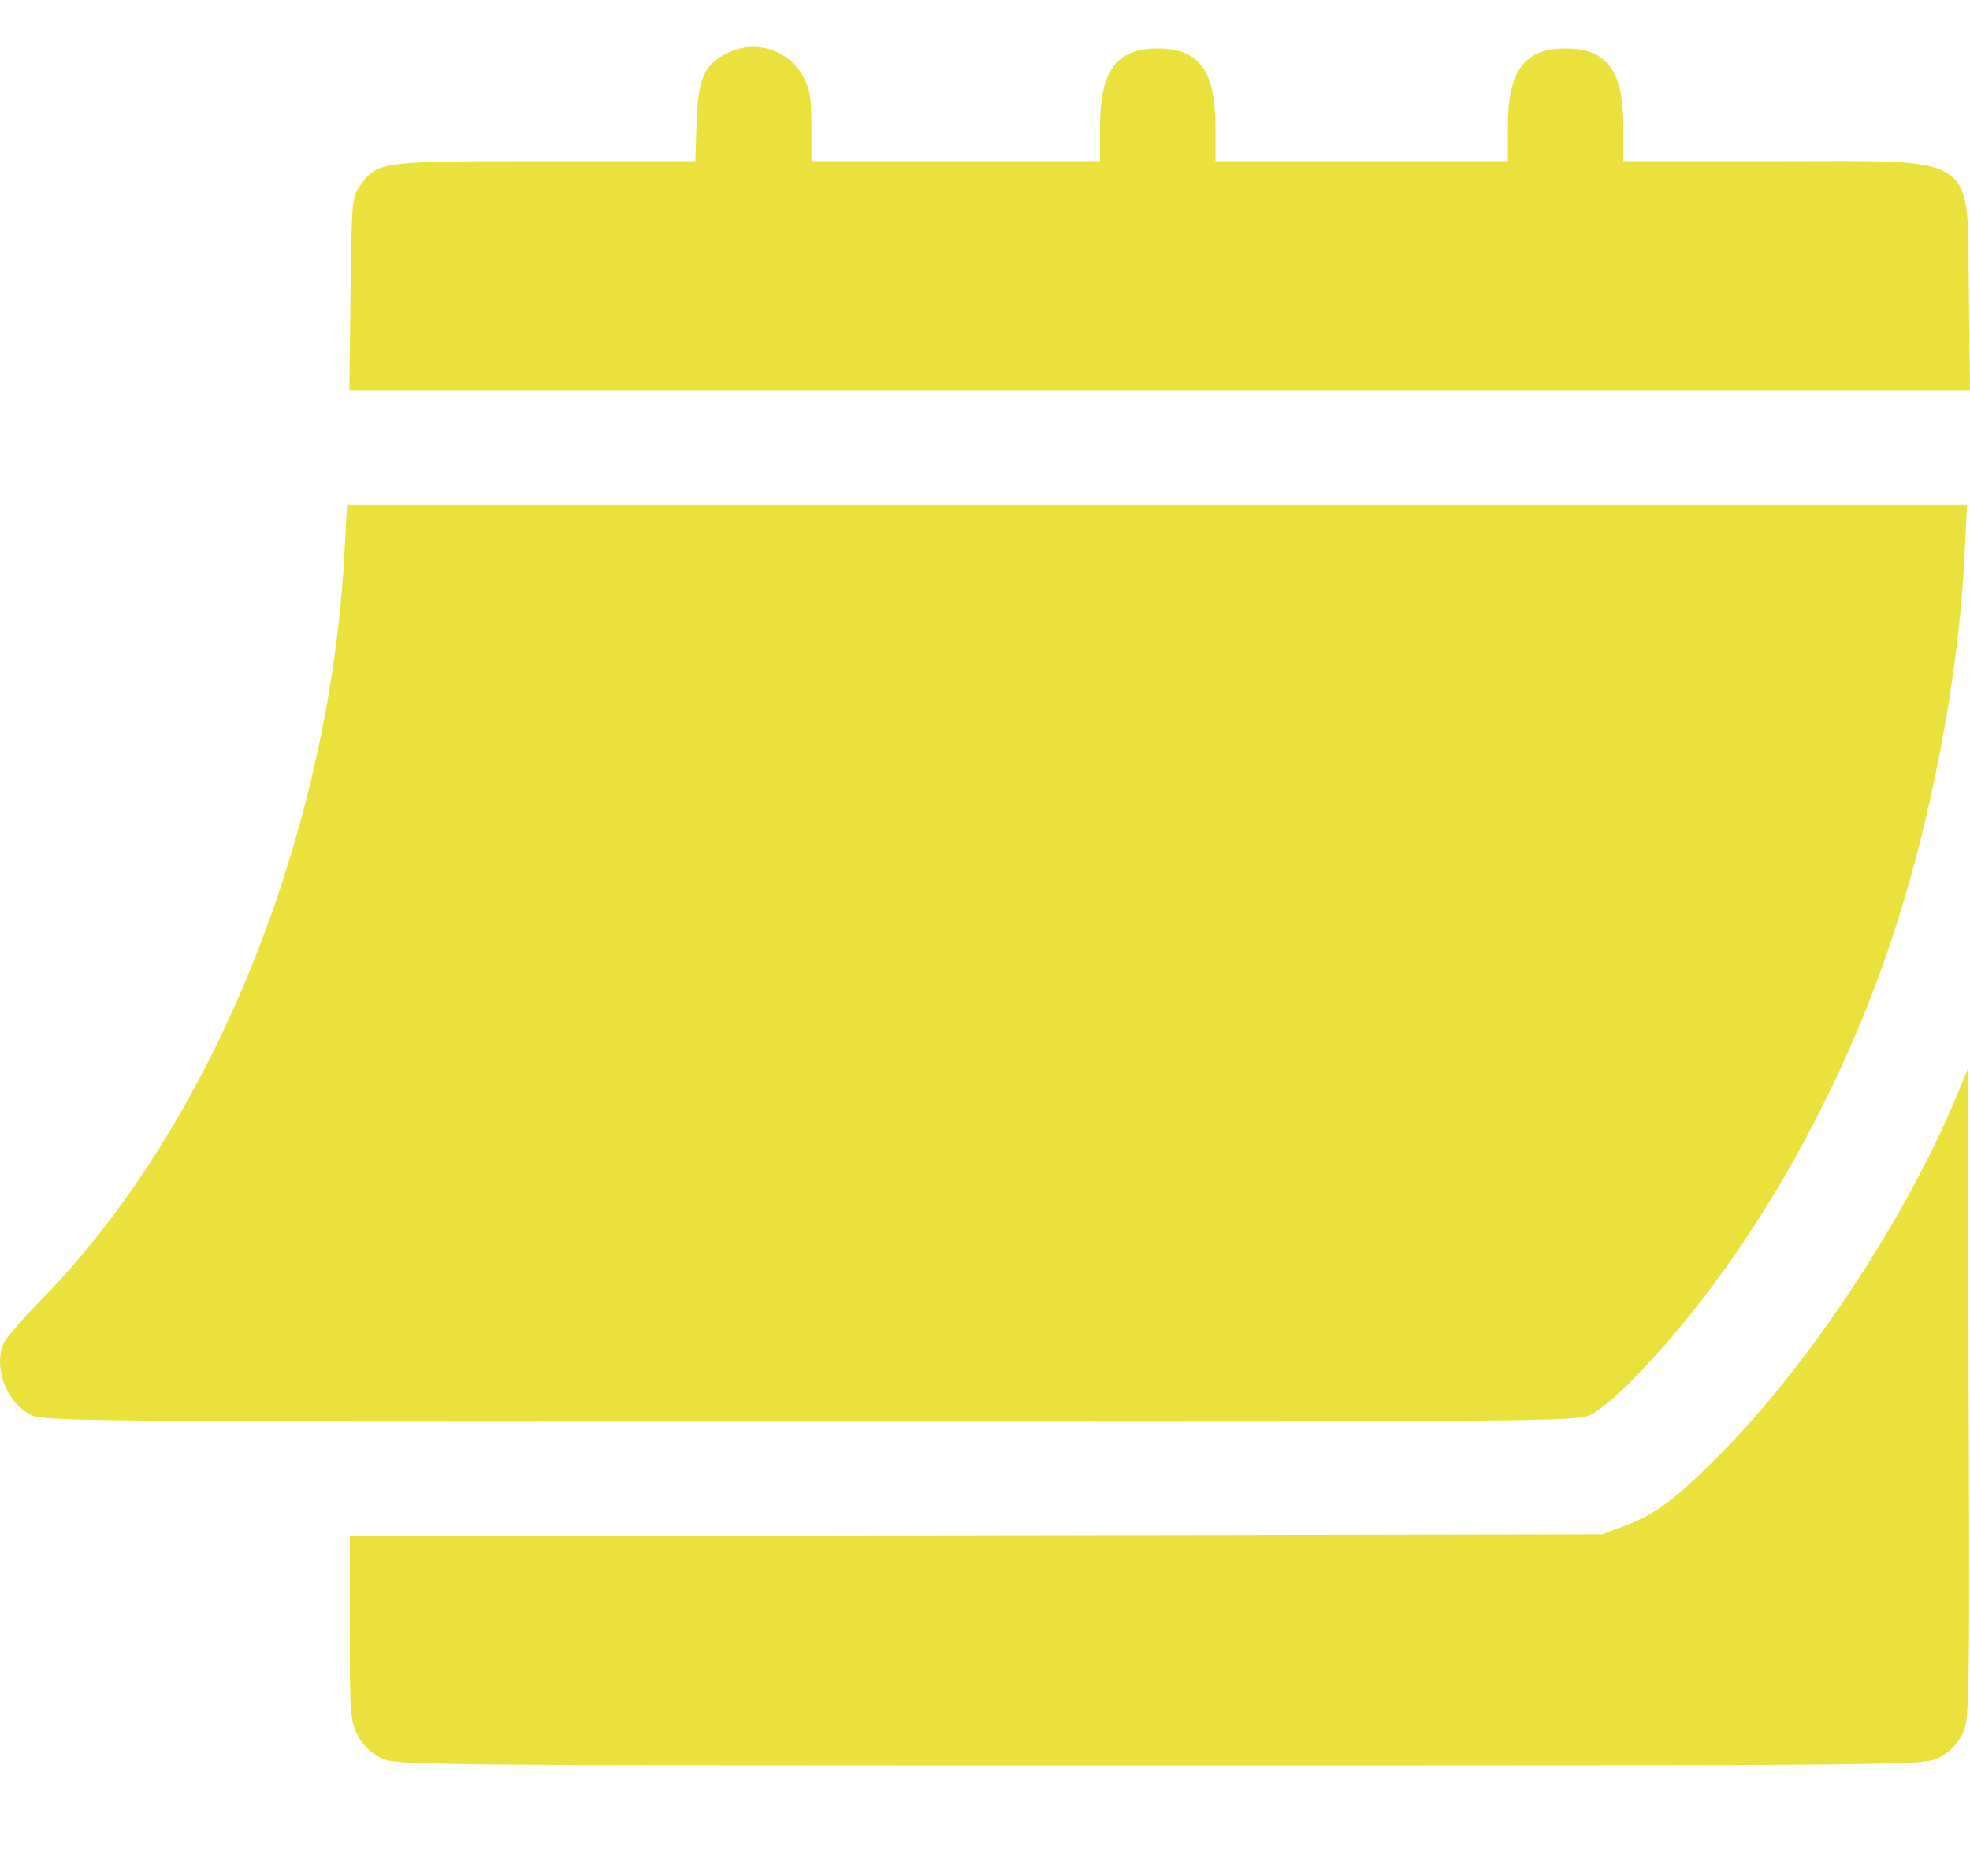 <?xml version="1.0" encoding="UTF-8"?> <svg xmlns="http://www.w3.org/2000/svg" width="21" height="20" viewBox="0 0 21 20" fill="none"><g clip-path="url(#clip0_42_178)"><path fill-rule="evenodd" clip-rule="evenodd" d="M7.757 0.564C7.507 0.686 7.442 0.831 7.426 1.301L7.412 1.718H5.812C4.044 1.718 4.025 1.721 3.84 1.978C3.752 2.1 3.748 2.145 3.737 3.133L3.724 4.161H12.362H21L20.988 3.133C20.97 1.613 21.125 1.718 18.908 1.718H17.305V1.348C17.305 0.752 17.13 0.517 16.689 0.517C16.249 0.517 16.074 0.752 16.074 1.348V1.718H14.515H12.957V1.348C12.957 0.752 12.782 0.517 12.342 0.517C11.901 0.517 11.726 0.752 11.726 1.348V1.718H10.188H8.65L8.65 1.341C8.649 1.027 8.634 0.939 8.557 0.806C8.395 0.525 8.05 0.421 7.757 0.564ZM3.672 5.897C3.509 8.925 2.25 12.019 0.428 13.869C0.232 14.069 0.054 14.276 0.034 14.33C-0.067 14.594 0.069 14.946 0.323 15.081C0.461 15.154 0.759 15.156 8.641 15.156C16.628 15.156 16.819 15.155 16.968 15.078C17.052 15.035 17.252 14.866 17.412 14.701C18.543 13.547 19.555 11.83 20.153 10.052C20.582 8.774 20.879 7.22 20.942 5.923L20.968 5.383H12.334H3.7L3.672 5.897ZM20.877 11.638C20.321 12.991 19.27 14.579 18.284 15.558C17.84 15.999 17.636 16.149 17.311 16.27L17.079 16.358L10.404 16.369L3.728 16.379V17.358C3.728 18.258 3.735 18.349 3.811 18.497C3.864 18.6 3.951 18.687 4.055 18.739C4.216 18.821 4.28 18.821 12.362 18.821C20.444 18.821 20.508 18.821 20.669 18.739C20.773 18.687 20.86 18.6 20.914 18.496C20.995 18.338 20.996 18.276 20.986 14.866L20.976 11.397L20.877 11.638Z" fill="#EBE13D"></path></g><defs><clipPath id="clip0_42_178"><rect width="21" height="19" fill="white" transform="translate(0 0.5)"></rect></clipPath></defs></svg> 